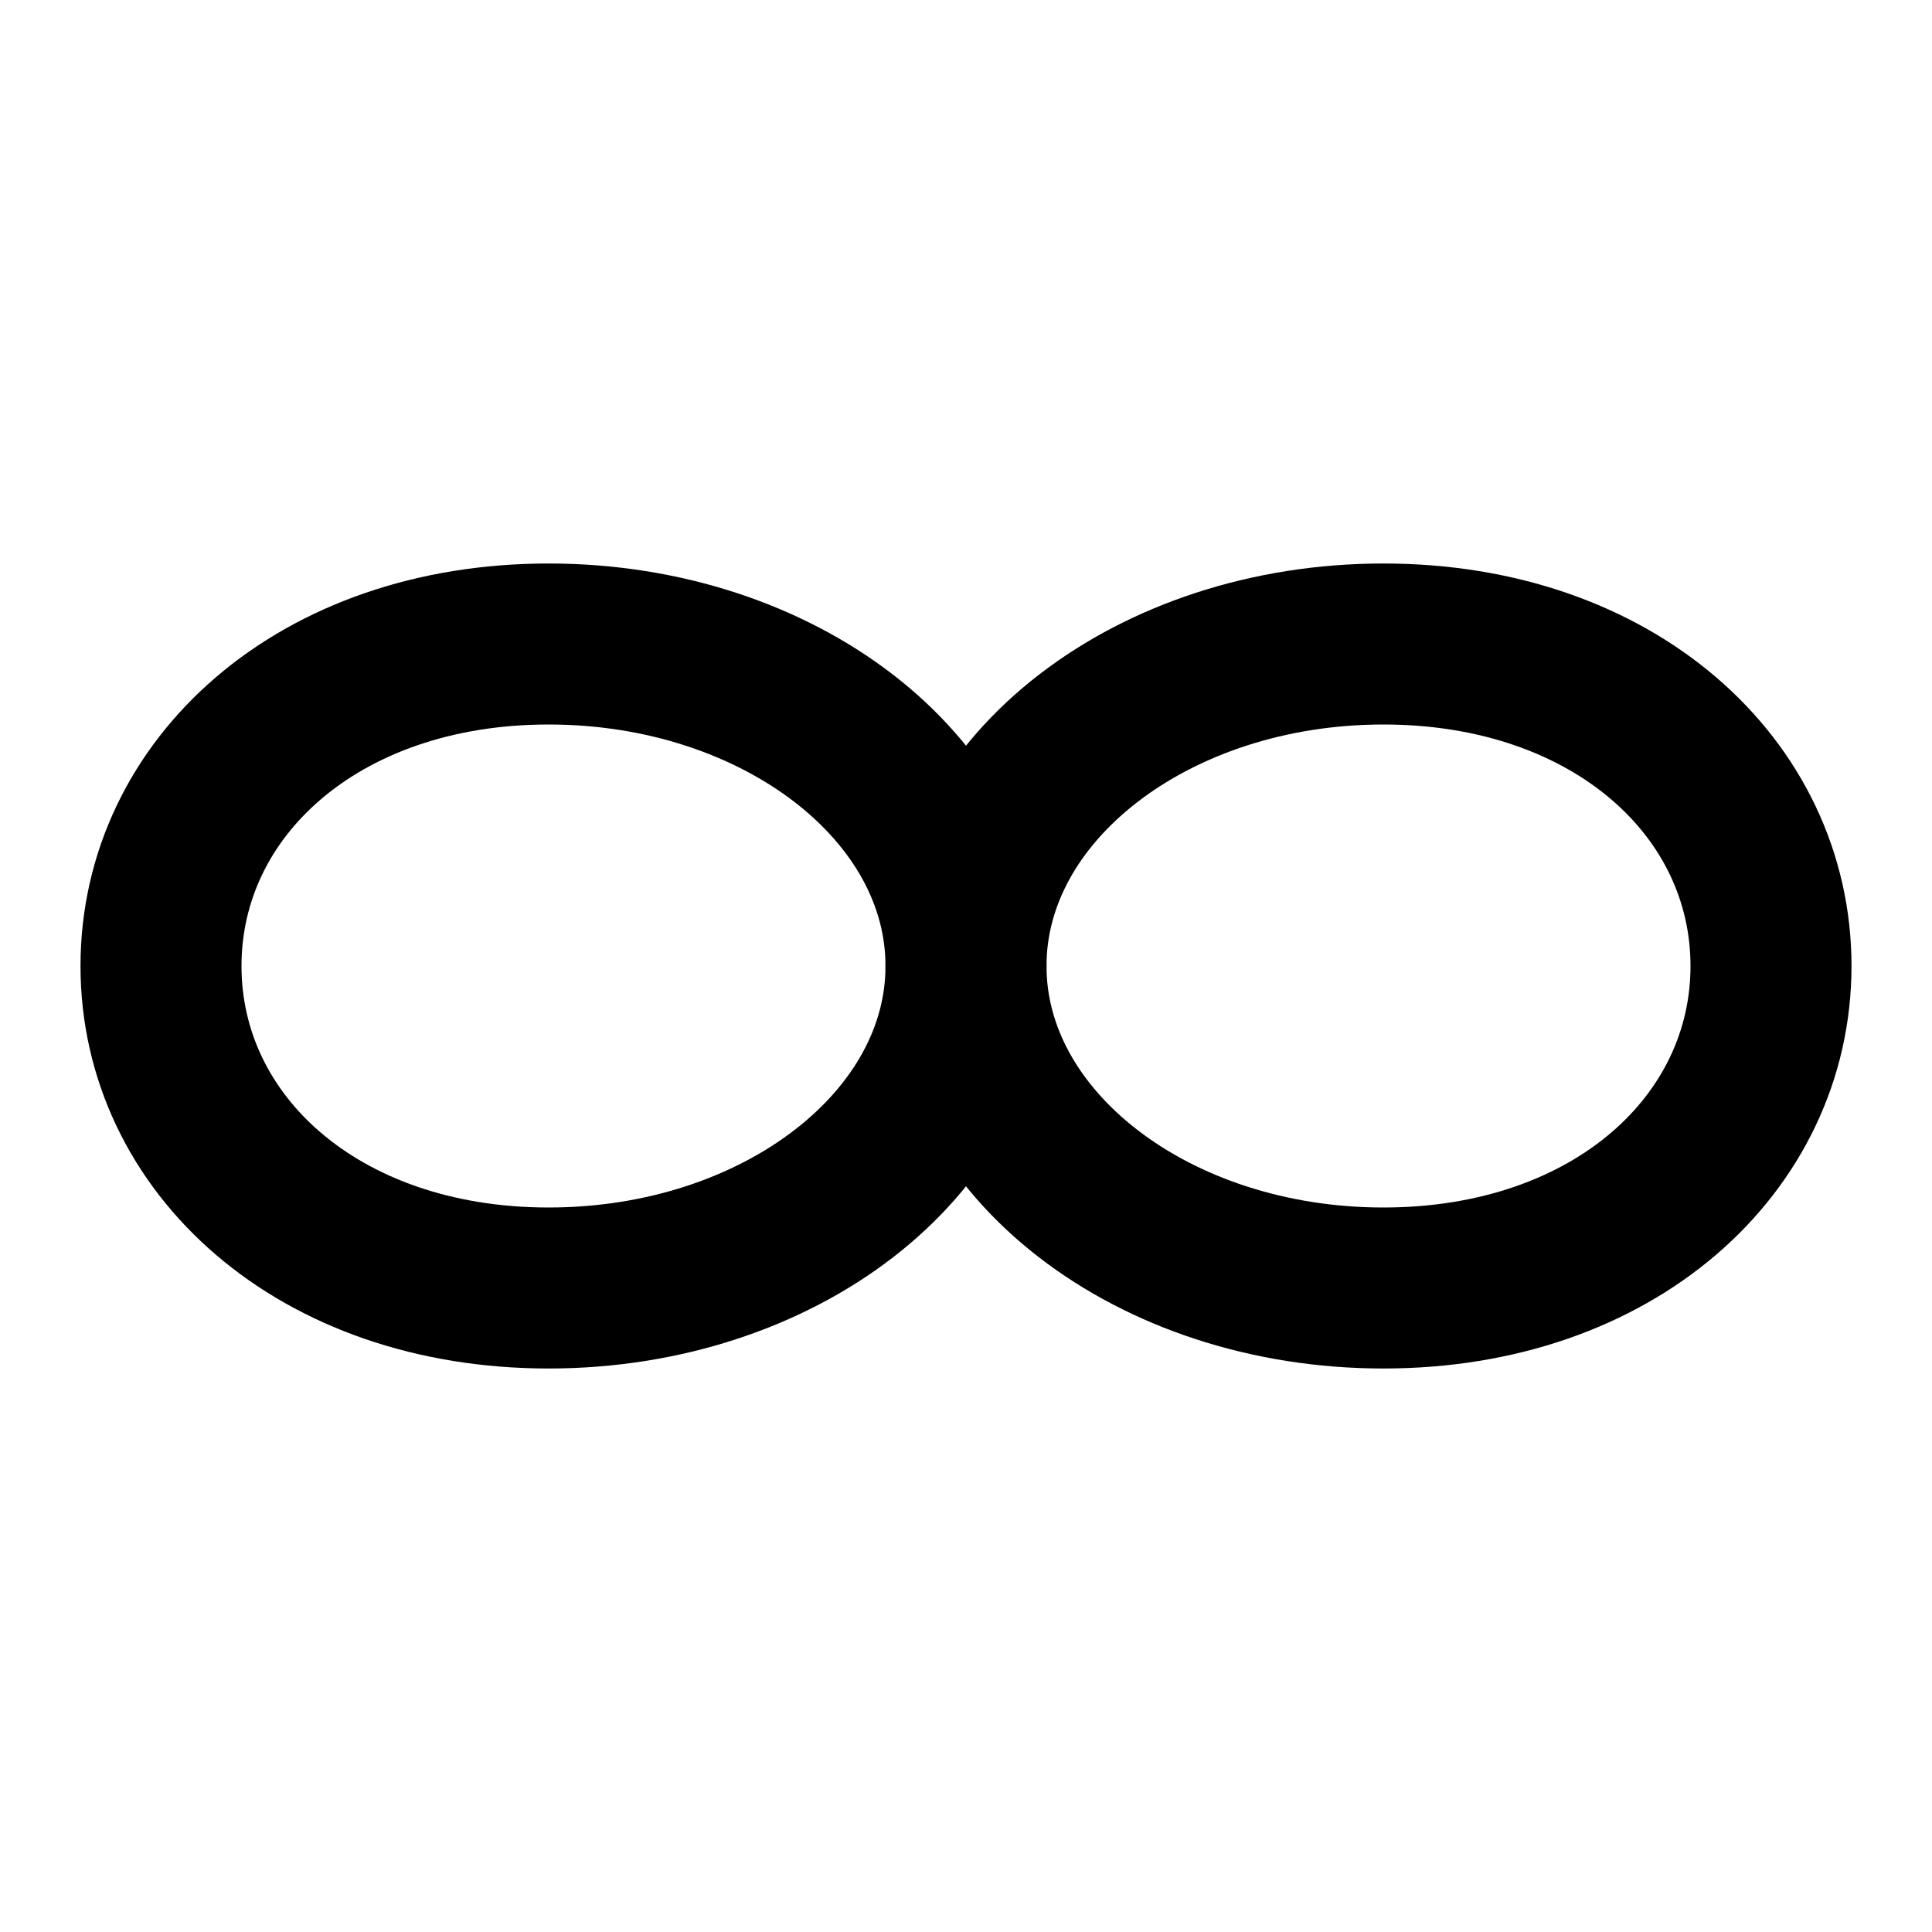 <svg width="24" height="24" viewBox="0 0 24 24" fill="none" xmlns="http://www.w3.org/2000/svg">
<path d="M6.815 8C3.951 8 2 9.791 2 12C2 14.209 3.951 16 6.815 16C9.679 16 12 14.209 12 12C12 9.791 9.679 8 6.815 8Z" stroke="black" stroke-width="2" stroke-linecap="round" stroke-linejoin="round"/>
<path d="M17.185 8C14.322 8 12 9.791 12 12C12 14.209 14.322 16 17.185 16C20.049 16 22 14.209 22 12C22 9.791 20.049 8 17.185 8Z" stroke="black" stroke-width="2" stroke-linecap="round" stroke-linejoin="round"/>
</svg>
